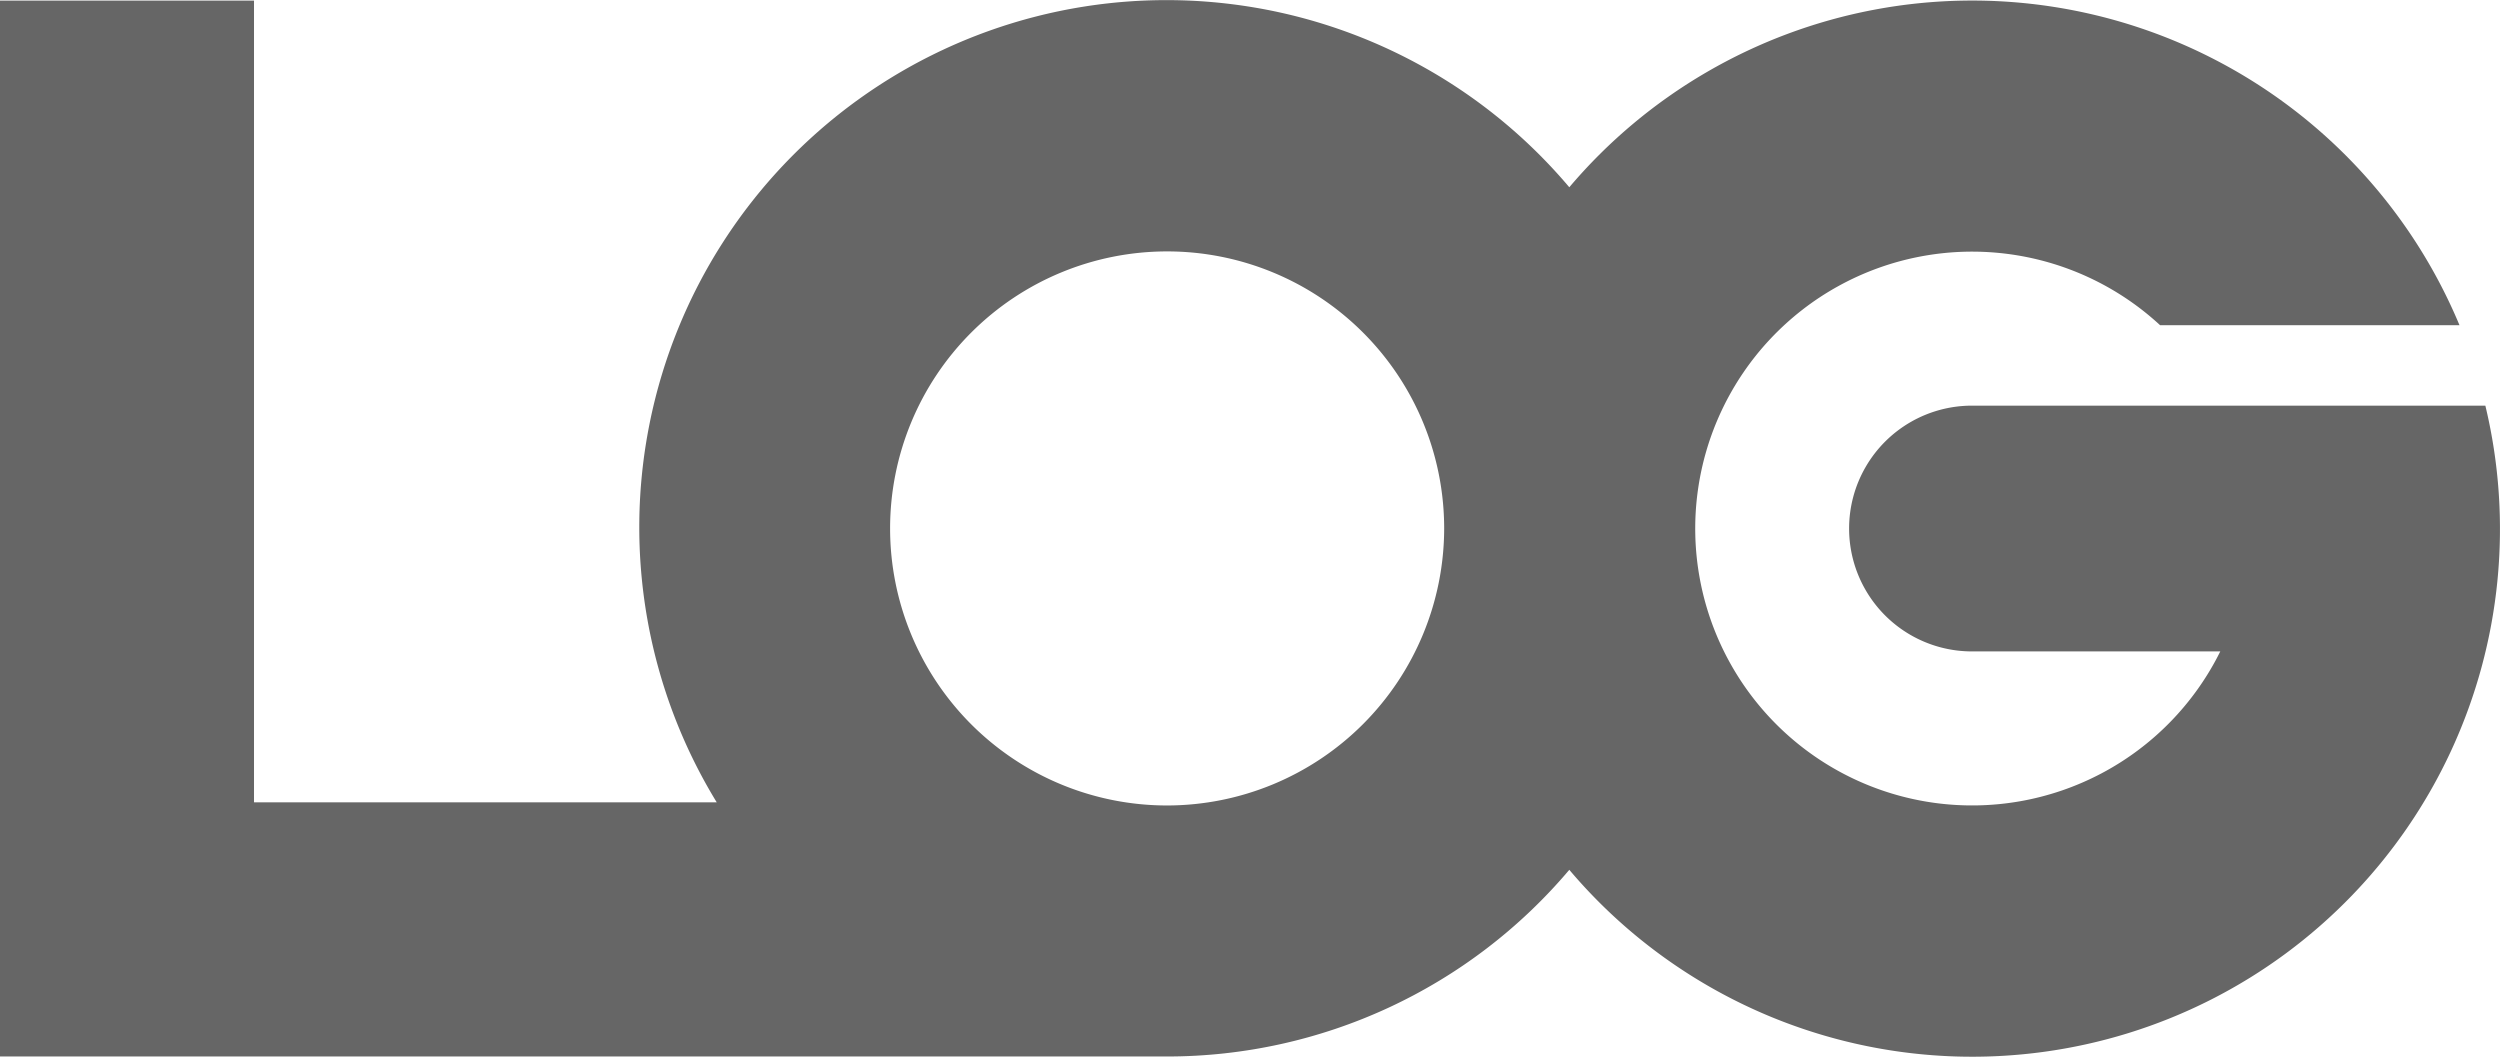 <svg xmlns="http://www.w3.org/2000/svg" width="56.78" height="24" viewBox="0 0 56.78 24">
  <path id="パス_3719" data-name="パス 3719" d="M56.448,9.213H44.788a2.791,2.791,0,0,0,0,5.582h5.639a6.289,6.289,0,1,1-1.367-7.409h6.8A11.993,11.993,0,0,0,35.642,4.253,11.973,11.973,0,0,0,16.278,18.222H5.769V.013H0V23.995H26.51a11.956,11.956,0,0,0,9.132-4.24A11.986,11.986,0,0,0,56.448,9.216ZM26.51,18.294A6.292,6.292,0,1,1,32.8,12a6.3,6.3,0,0,1-6.29,6.294" fill="#666"/>
</svg>
